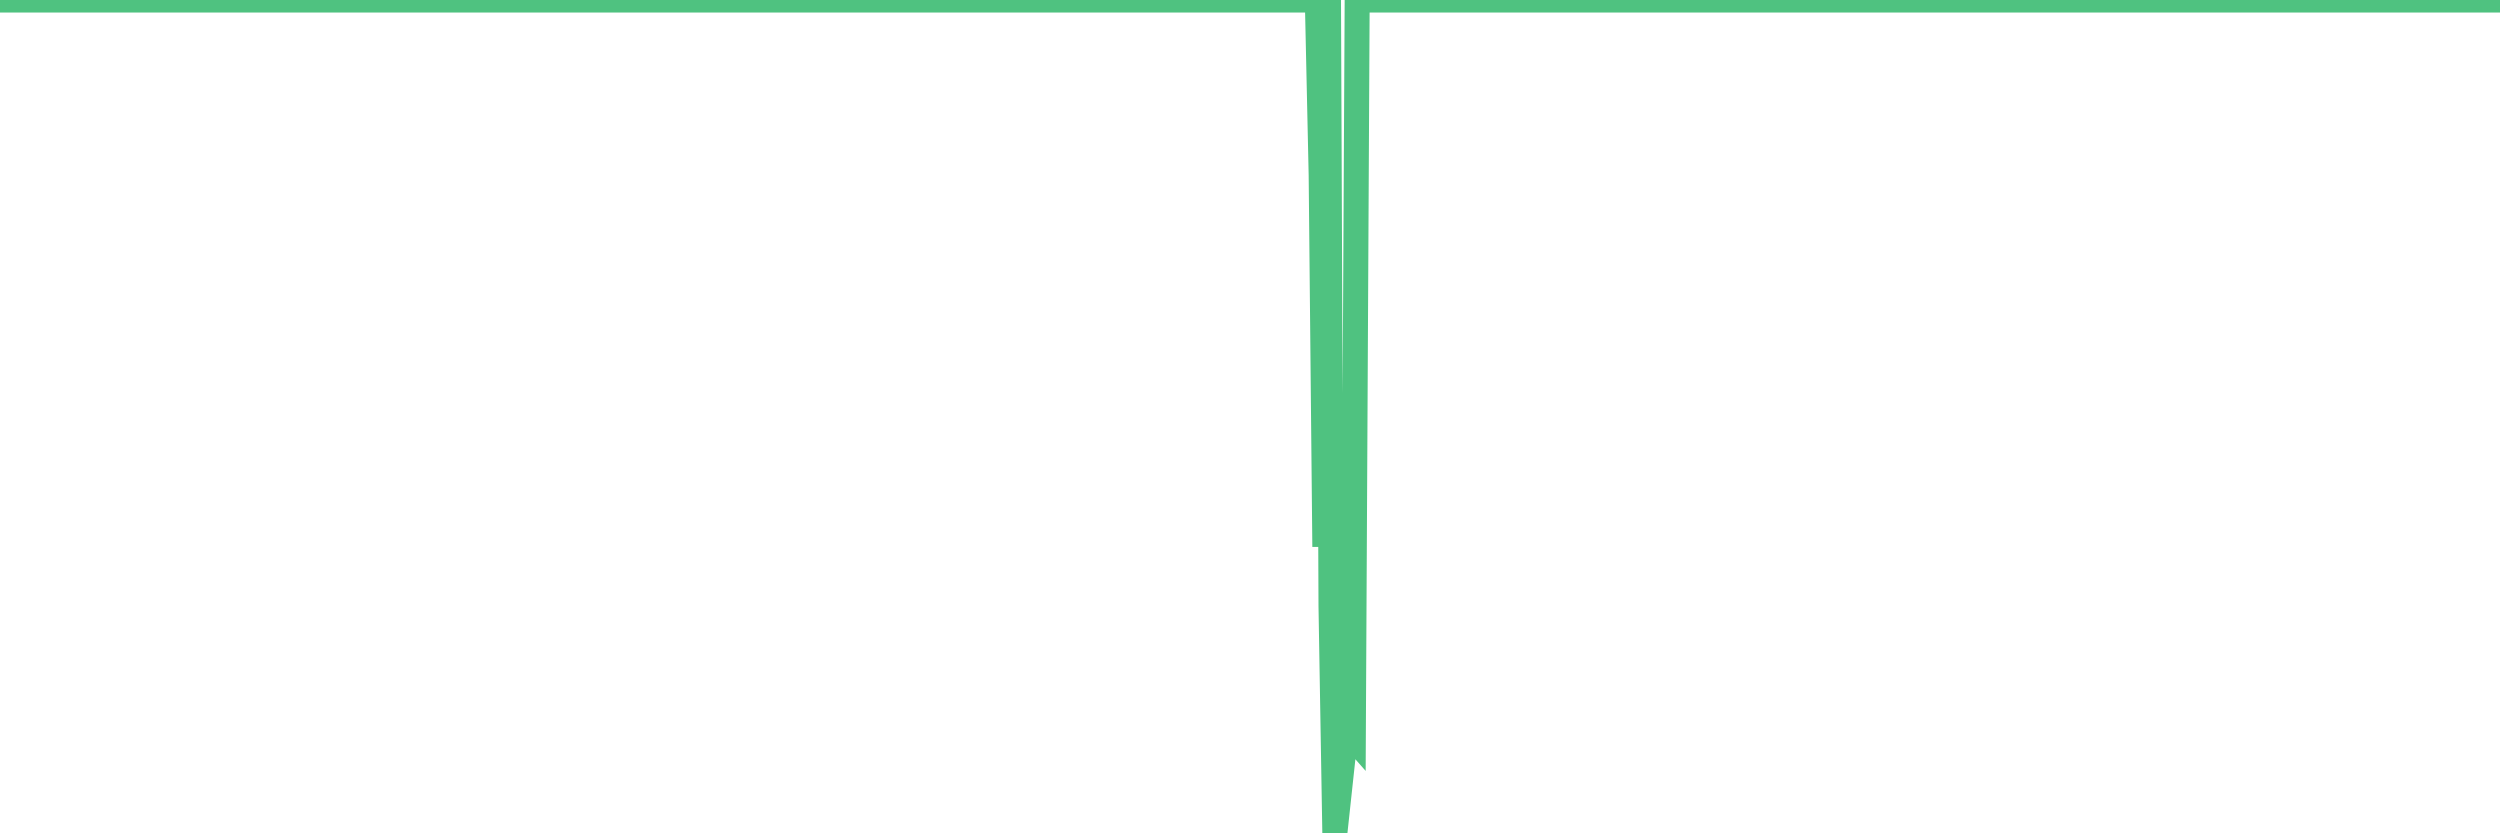 <?xml version="1.0"?><svg width="150px" height="50px" xmlns="http://www.w3.org/2000/svg" xmlns:xlink="http://www.w3.org/1999/xlink"> <polyline fill="none" stroke="#4fc280" stroke-width="1.5px" stroke-linecap="round" stroke-miterlimit="5" points="0.00,0.00 0.22,0.00 0.45,0.00 0.67,0.00 0.89,0.00 1.12,0.00 1.34,0.00 1.56,0.00 1.79,0.00 1.94,0.00 2.16,0.00 2.38,0.00 2.61,0.00 2.83,0.00 3.05,0.00 3.27,0.00 3.50,0.00 3.65,0.00 3.87,0.00 4.09,0.00 4.32,0.00 4.54,0.00 4.76,0.00 4.99,0.00 5.21,0.00 5.36,0.00 5.58,0.00 5.81,0.00 6.03,0.00 6.25,0.00 6.48,0.00 6.70,0.00 6.92,0.00 7.07,0.00 7.29,0.00 7.52,0.00 7.74,0.00 7.96,0.00 8.19,0.00 8.41,0.00 8.63,0.00 8.78,0.00 9.01,0.00 9.23,0.00 9.45,0.00 9.68,0.00 9.90,0.00 10.12,0.00 10.35,0.00 10.49,0.00 10.72,0.00 10.94,0.00 11.16,0.00 11.39,0.00 11.61,0.00 11.83,0.00 12.06,0.00 12.21,0.00 12.43,0.00 12.65,0.00 12.88,0.00 13.10,0.00 13.32,0.00 13.55,0.00 13.77,0.00 13.92,0.00 14.14,0.00 14.36,0.00 14.59,0.00 14.81,0.00 15.03,0.00 15.26,0.00 15.48,0.00 15.63,0.00 15.85,0.00 16.08,0.00 16.30,0.00 16.52,0.00 16.75,0.00 16.97,0.00 17.19,0.00 17.42,0.00 17.57,0.00 17.79,0.00 18.01,0.00 18.24,0.00 18.46,0.00 18.68,0.00 18.91,0.00 19.13,0.00 19.28,0.00 19.50,0.00 19.72,0.00 19.95,0.00 20.17,0.00 20.39,0.00 20.62,0.00 20.84,0.00 20.99,0.00 21.21,0.00 21.44,0.00 21.66,0.00 21.88,0.00 22.11,0.00 22.33,0.00 22.55,0.00 22.70,0.00 22.92,0.00 23.15,0.00 23.37,0.00 23.59,0.00 23.82,0.00 24.04,0.00 24.26,0.00 24.41,0.00 24.64,0.00 24.86,0.00 25.08,0.00 25.31,0.00 25.53,0.00 25.75,0.00 25.98,0.00 26.12,0.00 26.35,0.00 26.57,0.00 26.79,0.00 27.02,0.00 27.24,0.00 27.46,0.00 27.69,0.00 27.84,0.00 28.06,0.00 28.28,0.00 28.51,0.00 28.73,0.00 28.95,0.00 29.18,0.00 29.40,0.00 29.55,0.00 29.77,0.00 30.00,0.00 30.22,0.00 30.44,0.00 30.67,0.00 30.89,0.00 31.11,0.00 31.26,0.00 31.48,0.00 31.71,0.00 31.93,0.00 32.15,0.00 32.38,0.00 32.60,0.00 32.82,0.00 33.05,0.00 33.20,0.00 33.42,0.00 33.64,0.00 33.87,0.00 34.09,0.00 34.31,0.00 34.54,0.00 34.76,0.00 34.91,0.00 35.13,0.00 35.35,0.00 35.58,0.00 35.80,0.00 36.02,0.00 36.25,0.00 36.47,0.00 36.62,0.00 36.84,0.00 37.07,0.00 37.29,0.00 37.51,0.00 37.74,0.00 37.96,0.00 38.18,0.00 38.33,0.00 38.55,0.00 38.78,0.00 39.00,0.00 39.22,0.00 39.45,0.00 39.67,0.00 39.89,0.00 40.04,0.00 40.27,0.00 40.49,0.00 40.71,0.00 40.94,0.00 41.16,0.00 41.38,0.00 41.61,0.00 41.76,0.00 41.98,0.00 42.20,0.00 42.42,0.00 42.65,0.00 42.87,0.00 43.09,0.00 43.32,0.00 43.47,0.00 43.69,0.00 43.91,0.00 44.14,0.00 44.36,0.00 44.58,0.00 44.81,0.00 45.03,0.00 45.18,0.00 45.40,0.00 45.63,0.00 45.85,0.00 46.07,0.00 46.30,0.00 46.52,0.00 46.74,0.00 46.89,0.00 47.11,0.00 47.34,0.00 47.56,0.00 47.78,0.00 48.01,0.00 48.23,0.00 48.45,0.00 48.68,0.00 48.83,0.00 49.05,0.00 49.27,0.00 49.50,0.00 49.72,0.00 49.94,0.00 50.17,0.00 50.39,0.00 50.54,0.00 50.76,0.00 50.98,0.00 51.21,0.00 51.43,0.00 51.65,0.00 51.88,0.00 52.10,0.00 52.25,0.00 52.47,0.00 52.70,0.00 52.92,0.00 53.14,0.00 53.37,0.00 53.59,0.00 53.81,0.00 53.96,0.00 54.18,0.00 54.41,0.00 54.63,0.00 54.85,0.00 55.08,0.00 55.30,0.00 55.52,0.00 55.67,0.00 55.90,0.00 56.12,0.00 56.34,0.00 56.57,0.00 56.79,0.00 57.01,0.00 57.24,0.00 57.39,0.00 57.61,0.00 57.83,0.00 58.06,0.00 58.28,0.00 58.50,0.00 58.72,0.00 58.95,0.00 59.10,0.00 59.32,0.00 59.54,0.00 59.77,0.00 59.99,0.00 60.21,0.00 60.44,0.00 60.66,0.00 60.81,0.00 61.03,0.00 61.26,0.00 61.48,0.00 61.70,0.00 61.93,0.00 62.15,0.00 62.37,0.00 62.52,0.00 62.74,0.00 62.97,0.00 63.19,0.00 63.41,0.00 63.64,0.00 63.86,0.00 64.08,0.00 64.23,0.00 64.46,0.00 64.68,0.00 64.90,0.00 65.13,0.00 65.35,0.00 65.57,0.00 65.80,0.00 66.02,0.00 66.17,0.00 66.39,0.00 66.61,0.00 66.84,0.00 67.06,0.00 67.28,0.00 67.51,0.00 67.73,0.00 67.88,0.00 68.10,0.00 68.33,0.00 68.55,0.00 68.77,0.00 69.00,0.00 69.22,0.00 69.44,0.00 69.59,0.00 69.81,0.00 70.04,0.00 70.26,0.00 70.48,0.00 70.71,0.00 70.93,0.00 71.15,0.00 71.30,0.00 71.53,0.00 71.75,0.00 71.97,0.00 72.20,0.00 72.42,0.00 72.64,0.00 72.87,0.00 73.02,0.00 73.24,0.00 73.46,0.00 73.69,0.00 73.91,0.00 74.13,0.00 74.36,0.00 74.58,0.00 74.73,0.00 74.95,0.00 75.17,0.00 75.40,0.00 75.62,0.00 75.84,0.00 76.07,0.00 76.29,0.00 76.44,0.00 76.66,0.00 76.89,0.00 77.11,0.00 77.33,0.00 77.56,0.00 77.78,0.00 78.00,0.00 78.15,0.00 78.37,0.00 78.60,0.00 78.82,0.00 79.04,0.00 79.27,10.52 79.49,32.81 79.71,0.00 79.86,36.36 80.09,50.00 80.76,43.78 81.20,44.28 81.43,0.00 81.65,0.00 81.80,0.00 82.02,0.00 82.24,0.00 82.47,0.00 82.69,0.00 82.91,0.00 83.14,0.00 83.36,0.00 83.51,0.00 83.73,0.00 83.96,0.00 84.18,0.00 84.40,0.00 84.63,0.00 84.85,0.00 85.07,0.00 85.22,0.00 85.45,0.00 85.67,0.00 85.89,0.00 86.12,0.00 86.34,0.00 86.56,0.00 86.78,0.00 86.93,0.00 87.16,0.00 87.38,0.00 87.60,0.00 87.83,0.00 88.05,0.00 88.27,0.00 88.50,0.00 88.65,0.00 88.87,0.00 89.09,0.00 89.32,0.00 89.54,0.00 89.76,0.00 89.99,0.00 90.21,0.00 90.36,0.00 90.58,0.00 90.80,0.00 91.03,0.00 91.25,0.00 91.47,0.00 91.70,0.00 91.92,0.00 92.07,0.00 92.29,0.00 92.52,0.00 92.74,0.00 92.96,0.00 93.19,0.00 93.41,0.00 93.63,0.00 93.78,0.00 94.00,0.00 94.23,0.00 94.45,0.00 94.67,0.00 94.90,0.00 95.12,0.00 95.34,0.00 95.49,0.00 95.72,0.00 95.94,0.00 96.16,0.00 96.39,0.00 96.61,0.00 96.83,0.00 97.06,0.00 97.28,0.00 97.43,0.00 97.65,0.00 97.87,0.00 98.10,0.00 98.32,0.00 98.54,0.00 98.77,0.00 98.99,0.00 99.14,0.00 99.36,0.00 99.59,0.00 99.81,0.00 100.03,0.00 100.26,0.00 100.48,0.00 100.70,0.00 100.85,0.00 101.08,0.00 101.30,0.00 101.52,0.00 101.75,0.00 101.97,0.00 102.19,0.00 102.42,0.00 102.56,0.00 102.79,0.00 103.01,0.00 103.23,0.00 103.46,0.00 103.68,0.00 103.90,0.00 104.13,0.00 104.28,0.00 104.50,0.00 104.72,0.00 104.95,0.00 105.17,0.00 105.39,0.00 105.62,0.00 105.84,0.00 105.99,0.00 106.21,0.00 106.43,0.00 106.66,0.00 106.88,0.00 107.10,0.00 107.33,0.00 107.55,0.00 107.70,0.00 107.92,0.00 108.15,0.00 108.37,0.00 108.59,0.00 108.82,0.00 109.04,0.00 109.26,0.00 109.41,0.00 109.63,0.00 109.86,0.00 110.08,0.00 110.30,0.00 110.53,0.00 110.75,0.00 110.97,0.00 111.12,0.00 111.35,0.00 111.57,0.00 111.79,0.00 112.02,0.00 112.24,0.00 112.46,0.00 112.69,0.00 112.91,0.00 113.06,0.00 113.28,0.00 113.51,0.00 113.73,0.00 113.95,0.00 114.18,0.00 114.40,0.00 114.62,0.00 114.77,0.00 114.99,0.00 115.22,0.00 115.44,0.00 115.66,0.00 115.89,0.00 116.11,0.00 116.33,0.00 116.48,0.00 116.71,0.00 116.93,0.00 117.15,0.00 117.38,0.00 117.60,0.00 117.82,0.00 118.05,0.00 118.19,0.00 118.42,0.00 118.64,0.00 118.86,0.00 119.09,0.00 119.31,0.00 119.53,0.00 119.76,0.00 119.91,0.00 120.13,0.00 120.35,0.00 120.58,0.00 120.80,0.00 121.02,0.00 121.25,0.00 121.47,0.00 121.62,0.00 121.84,0.00 122.06,0.00 122.29,0.00 122.51,0.00 122.73,0.00 122.96,0.00 123.18,0.00 123.33,0.00 123.55,0.00 123.78,0.00 124.00,0.00 124.22,0.00 124.45,0.00 124.67,0.00 124.89,0.00 125.04,0.00 125.27,0.00 125.49,0.00 125.71,0.00 125.93,0.00 126.16,0.00 126.38,0.00 126.60,0.00 126.75,0.00 126.98,0.00 127.20,0.00 127.42,0.00 127.65,0.00 127.87,0.00 128.09,0.00 128.32,0.00 128.47,0.00 128.69,0.00 128.91,0.00 129.14,0.00 129.36,0.00 129.58,0.00 129.81,0.00 130.03,0.00 130.25,0.00 130.40,0.00 130.62,0.00 130.85,0.00 131.07,0.00 131.29,0.00 131.52,0.00 131.74,0.00 131.96,0.00 132.11,0.00 132.34,0.00 132.56,0.00 132.78,0.00 133.01,0.00 133.23,0.00 133.45,0.00 133.68,0.00 133.82,0.00 134.05,0.00 134.27,0.00 134.49,0.00 134.72,0.00 134.94,0.00 135.16,0.00 135.39,0.00 135.54,0.00 135.76,0.00 135.98,0.00 136.21,0.00 136.43,0.00 136.65,0.00 136.88,0.00 137.10,0.00 137.25,0.00 137.47,0.00 137.69,0.00 137.92,0.00 138.14,0.00 138.36,0.00 138.59,0.00 138.81,0.00 138.96,0.00 139.18,0.00 139.41,0.00 139.63,0.00 139.85,0.00 140.08,0.00 140.30,0.00 140.52,0.00 140.67,0.00 140.90,0.00 141.12,0.00 141.34,0.00 141.57,0.00 141.79,0.00 142.01,0.00 142.24,0.00 142.38,0.00 142.61,0.00 142.83,0.00 143.05,0.00 143.28,0.00 143.50,0.00 143.72,0.00 143.95,0.00 144.10,0.00 144.32,0.00 144.54,0.00 144.77,0.00 144.99,0.00 145.21,0.00 145.44,0.00 145.66,0.00 145.88,0.00 146.03,0.00 146.25,0.00 146.48,0.00 146.70,0.00 146.92,0.00 147.15,0.00 147.37,0.00 147.59,0.00 147.74,0.00 147.97,0.00 148.19,0.00 148.41,0.00 148.64,0.00 148.86,0.00 149.08,0.00 149.31,0.00 149.45,0.00 149.68,0.00 149.90,0.00 150.00,0.00 "/></svg>